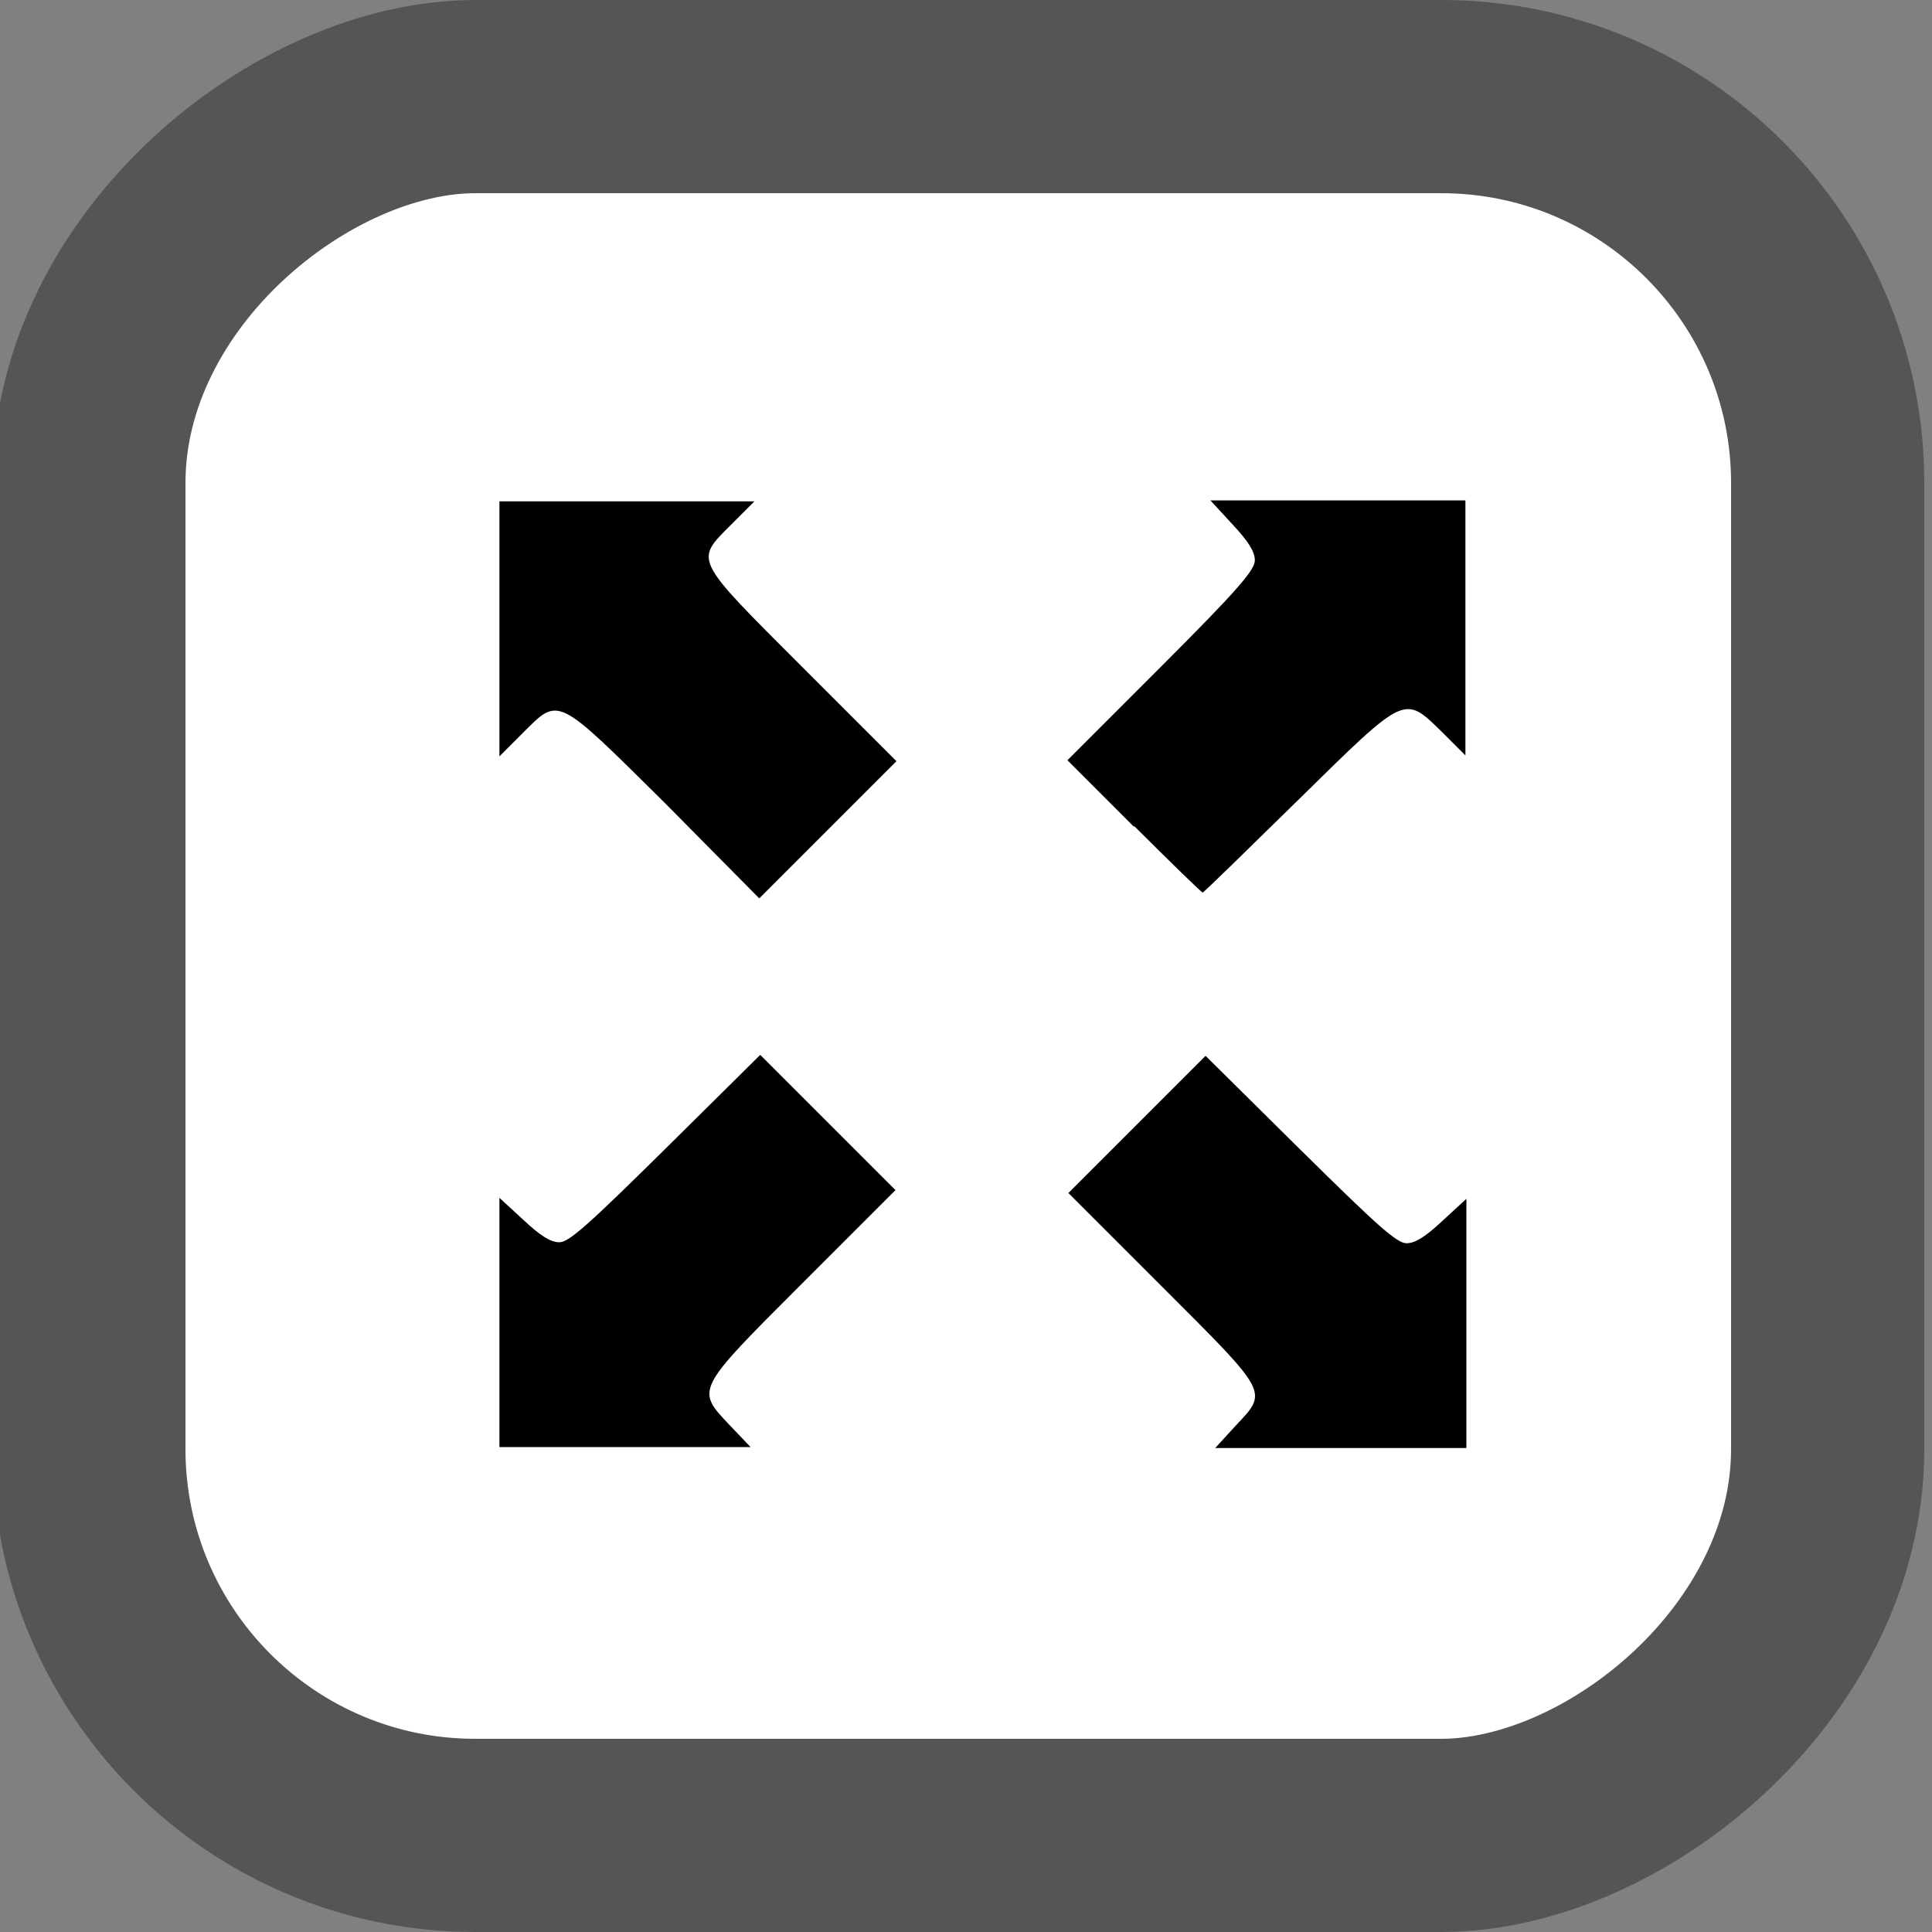 <svg xmlns="http://www.w3.org/2000/svg" width="200" height="200" viewBox="0 0 200 200"><rect x="0" y="0" width="200" height="200" fill="#808080" stroke="none"/><style>.a{stroke-width:0.5;}</style><title>  SS4 Up</title><rect x="-190" y="9.2" width="180" height="180" rx="40" ry="40" transform="rotate(-90)" style="fill:#fff;stroke-width:20;stroke:#555"/><path d="M24.5-2V22H0.5V-2Z" fill="none"/><path d="m51.7 136.9v-12.9l2.5 2.3c1.7 1.6 2.8 2.3 3.7 2.3 1 0 3-1.8 11-9.7l9.8-9.7 7 7 7 7-9.6 9.6c-11.2 11.2-11.1 11-7.5 14.8l2.1 2.2h-13-13z" class="a"/><path d="m127.9 147.6c3.4-3.6 3.5-3.3-7.6-14.4l-9.7-9.7 7.1-7.1 7.1-7.1 9.8 9.7c8 7.9 10 9.7 11 9.7 0.9 0 2-0.7 3.7-2.3l2.5-2.3v12.9 12.9h-13-13z" class="a"/><path d="m117.4 85.6-6.9-6.9 9.7-9.7c8-8 9.7-10 9.7-11 0-0.9-0.7-2-2.3-3.7l-2.3-2.5h13.2 13.2v13.2 13.2l-2.4-2.4c-4-3.9-3.7-4-15 7.1-5.3 5.2-9.7 9.5-9.8 9.5-0.1 0-3.3-3.1-7.1-6.9z" class="a"/><path d="M68.9 83.2C57.5 71.9 57.9 72.1 54.1 75.9l-2.4 2.4V65.1 51.9h13.2 13.2l-2.4 2.4c-3.8 3.8-4 3.4 7.4 14.8l9.7 9.7-7.1 7.1-7.1 7.1z" class="a"/></svg>
